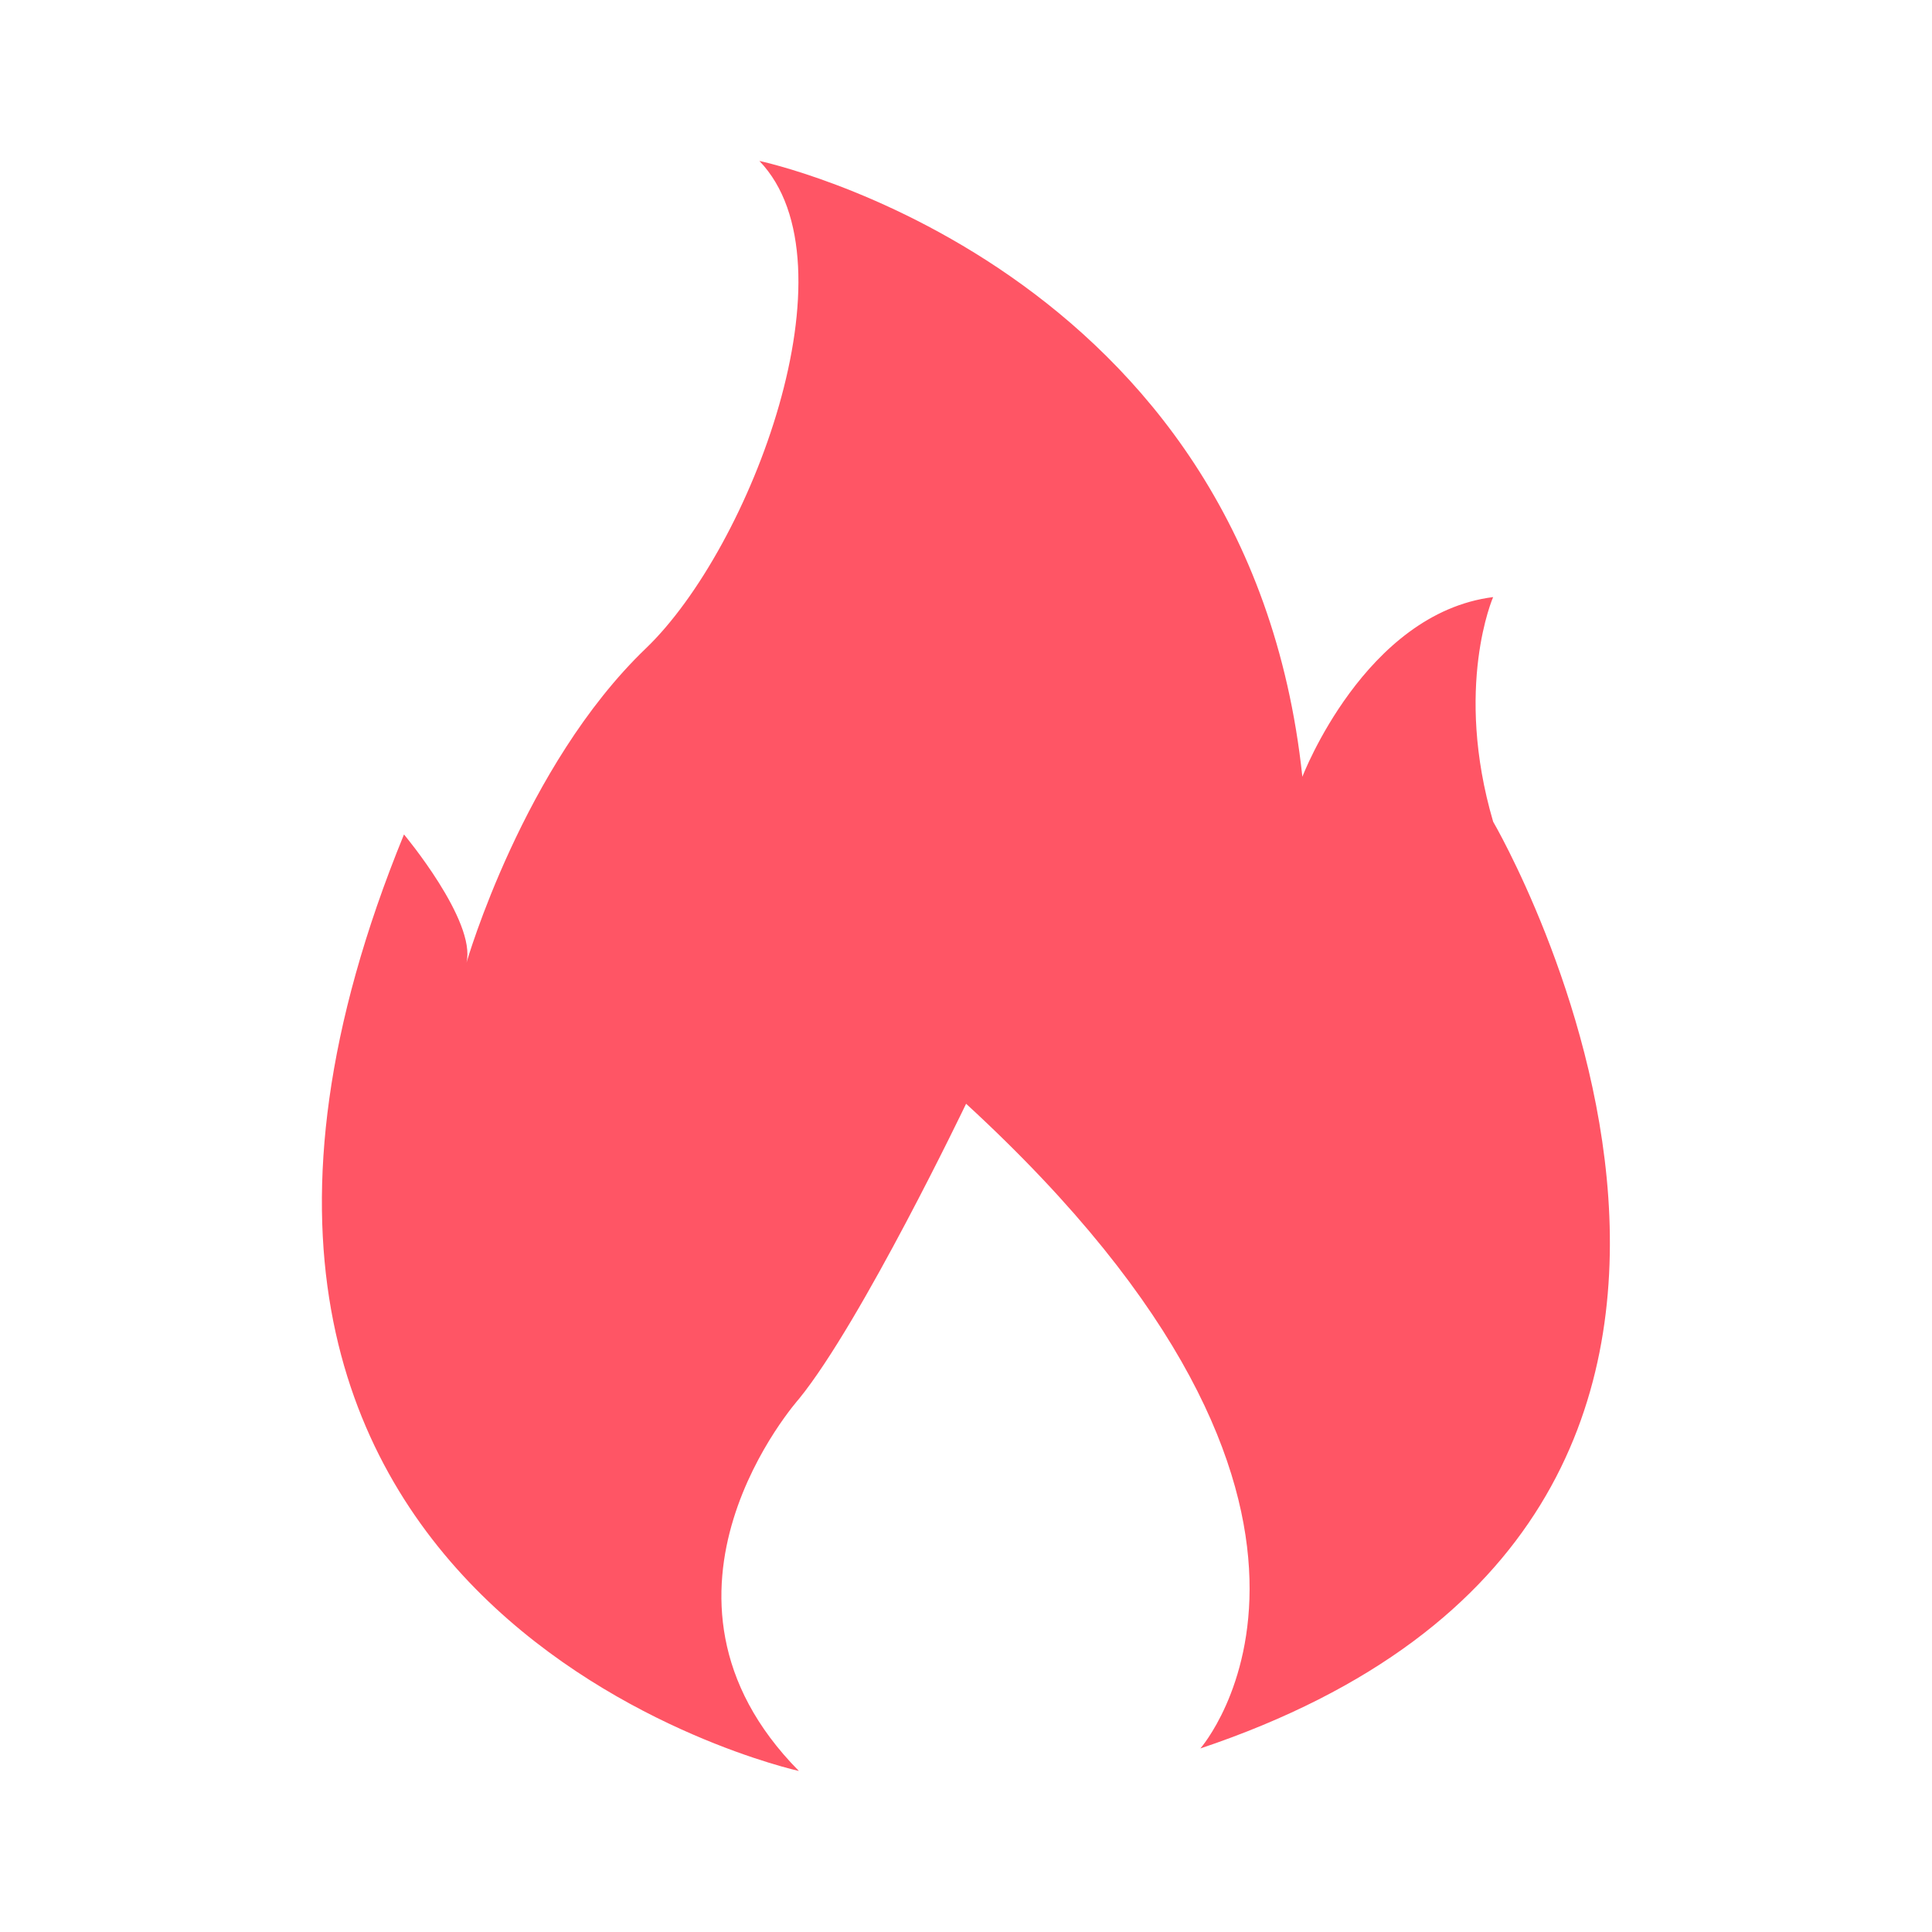 <svg width="20" height="20" viewBox="0 0 20 20" fill="none" xmlns="http://www.w3.org/2000/svg">
<path d="M8.27 18.333C8.27 18.333 0.879 16.707 4.182 8.638C4.182 8.638 4.932 9.534 4.829 9.966C4.829 9.966 5.417 7.929 6.686 6.712C7.775 5.667 8.882 2.728 7.861 1.666C7.861 1.666 12.919 2.728 13.482 8.041C13.482 8.041 14.129 6.348 15.457 6.181C15.457 6.181 15.048 7.111 15.457 8.506C15.457 8.506 19.646 15.676 12.426 18.1C12.426 18.1 14.59 15.643 10.001 11.426C10.001 11.426 8.919 13.684 8.272 14.48C8.27 14.482 6.465 16.506 8.27 18.333Z" fill="#FF5565"/>
</svg>
